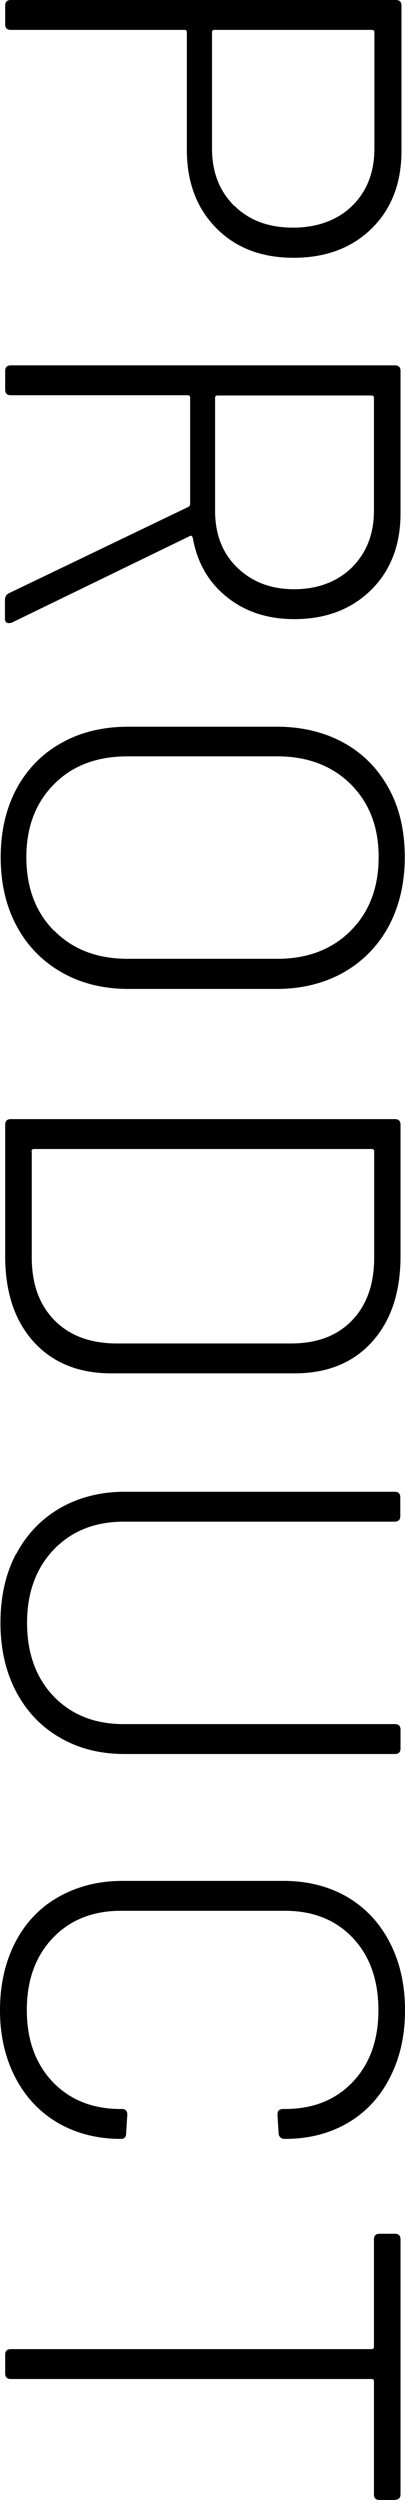 <svg data-name="レイヤー 2" xmlns="http://www.w3.org/2000/svg" viewBox="0 0 17.21 106.2"><g data-name="レイヤー 2"><path d="M15.8 9.7c-.84.83-1.95 1.25-3.32 1.25s-2.46-.42-3.29-1.26c-.83-.84-1.25-1.95-1.25-3.32v-5c0-.06-.03-.1-.1-.1H.46c-.16 0-.24-.08-.24-.24V.24C.22.08.3 0 .46 0h16.36c.16 0 .24.08.24.24v6.17c0 1.36-.42 2.46-1.26 3.29zm-5.83-.95c.63.62 1.46.92 2.48.92s1.88-.31 2.51-.92c.63-.62.95-1.43.95-2.44V1.37c0-.06-.03-.1-.1-.1h-6.7c-.06 0-.1.03-.1.1v4.94c0 1.01.32 1.82.95 2.44zM.38 25.2l7.63-3.67s.07-.05.07-.1v-4.54c0-.06-.03-.1-.1-.1H.46c-.16 0-.24-.08-.24-.24v-.79c0-.16.08-.24.24-.24h16.32c.16 0 .24.08.24.24v6.05c0 1.34-.42 2.43-1.25 3.25s-1.92 1.24-3.26 1.24c-1.14 0-2.09-.31-2.87-.94-.78-.62-1.26-1.46-1.45-2.52-.03-.08-.07-.1-.12-.07L.5 26.45s-.07.02-.12.02c-.11 0-.17-.06-.17-.19v-.79c0-.14.06-.24.17-.29zm15.41-8.4H9.24c-.06 0-.1.03-.1.1v4.8c0 .99.31 1.8.94 2.41s1.43.92 2.42.92 1.82-.31 2.45-.92c.62-.62.94-1.42.94-2.41v-4.8c0-.06-.03-.1-.1-.1zM.71 33.49c.46-.84 1.1-1.49 1.92-1.94.82-.46 1.77-.68 2.84-.68h6.29c1.07 0 2.02.23 2.84.68s1.46 1.1 1.92 1.94.68 1.81.68 2.92-.23 2.08-.68 2.93c-.46.85-1.1 1.5-1.92 1.97-.82.46-1.77.7-2.84.7H5.47c-1.07 0-2.02-.23-2.84-.7a4.858 4.858 0 0 1-1.92-1.97c-.46-.85-.68-1.82-.68-2.93s.23-2.08.68-2.92zm1.6 6.05c.78.79 1.82 1.19 3.12 1.19h6.36c1.28 0 2.32-.4 3.11-1.19s1.19-1.84 1.19-3.13-.4-2.31-1.19-3.1c-.79-.78-1.83-1.18-3.11-1.18H5.42c-1.3 0-2.34.39-3.12 1.18-.78.78-1.18 1.82-1.18 3.1s.39 2.34 1.18 3.13zM.46 47.54h16.32c.16 0 .24.08.24.24v5.57c0 1.54-.4 2.75-1.21 3.65-.81.9-1.91 1.34-3.3 1.34H4.73c-1.39 0-2.49-.45-3.3-1.34-.81-.9-1.21-2.11-1.21-3.65v-5.57c0-.16.08-.24.24-.24zm.89 1.37v4.51c0 1.12.32 2 .95 2.65.63.65 1.49.98 2.58 1h7.49c1.09 0 1.95-.32 2.58-.97.63-.65.95-1.54.95-2.68v-4.51c0-.06-.03-.1-.1-.1H1.44c-.06 0-.1.03-.1.1zM.68 66.03c.44-.84 1.06-1.49 1.86-1.96.8-.46 1.72-.7 2.76-.7h11.47c.16 0 .24.08.24.24v.79c0 .16-.08.24-.24.24H5.26c-1.23 0-2.22.4-2.98 1.19-.75.79-1.13 1.83-1.13 3.11s.38 2.34 1.13 3.12c.75.78 1.74 1.18 2.98 1.18h11.52c.16 0 .24.08.24.24v.79c0 .16-.08.24-.24.24H5.3c-1.04 0-1.96-.23-2.76-.7-.8-.46-1.42-1.12-1.86-1.96s-.66-1.81-.66-2.92.22-2.08.66-2.92zM.65 82.51c.43-.83 1.04-1.48 1.84-1.93s1.7-.68 2.72-.68h6.84c1.02 0 1.92.23 2.7.68.78.46 1.38 1.1 1.81 1.93.43.83.65 1.79.65 2.88s-.21 2.02-.64 2.86c-.42.83-1.02 1.48-1.79 1.93s-1.66.68-2.66.68h-.02c-.08 0-.14-.02-.19-.07s-.07-.1-.07-.17l-.05-.79c0-.16.08-.24.24-.24h.07c1.2 0 2.16-.38 2.89-1.15.73-.77 1.09-1.79 1.09-3.05s-.36-2.3-1.09-3.07c-.73-.77-1.69-1.15-2.89-1.15H5.14c-1.2 0-2.17.39-2.9 1.16-.74.78-1.1 1.8-1.1 3.06s.37 2.28 1.1 3.05c.74.77 1.7 1.15 2.9 1.15h.05c.14 0 .22.08.22.24l-.05.79c0 .16-.07.24-.22.24-1.01 0-1.9-.23-2.68-.68-.78-.46-1.38-1.1-1.81-1.93S0 86.47 0 85.39s.22-2.05.65-2.88zM16.78 106.2h-.65c-.16 0-.24-.08-.24-.24v-4.8c0-.06-.03-.1-.1-.1H.46c-.16 0-.24-.08-.24-.24v-.79c0-.16.08-.24.24-.24h15.33c.06 0 .1-.03.1-.1v-4.56c0-.16.08-.24.24-.24h.65c.16 0 .24.08.24.24v10.82c0 .16-.08.24-.24.24z"/></g></svg>